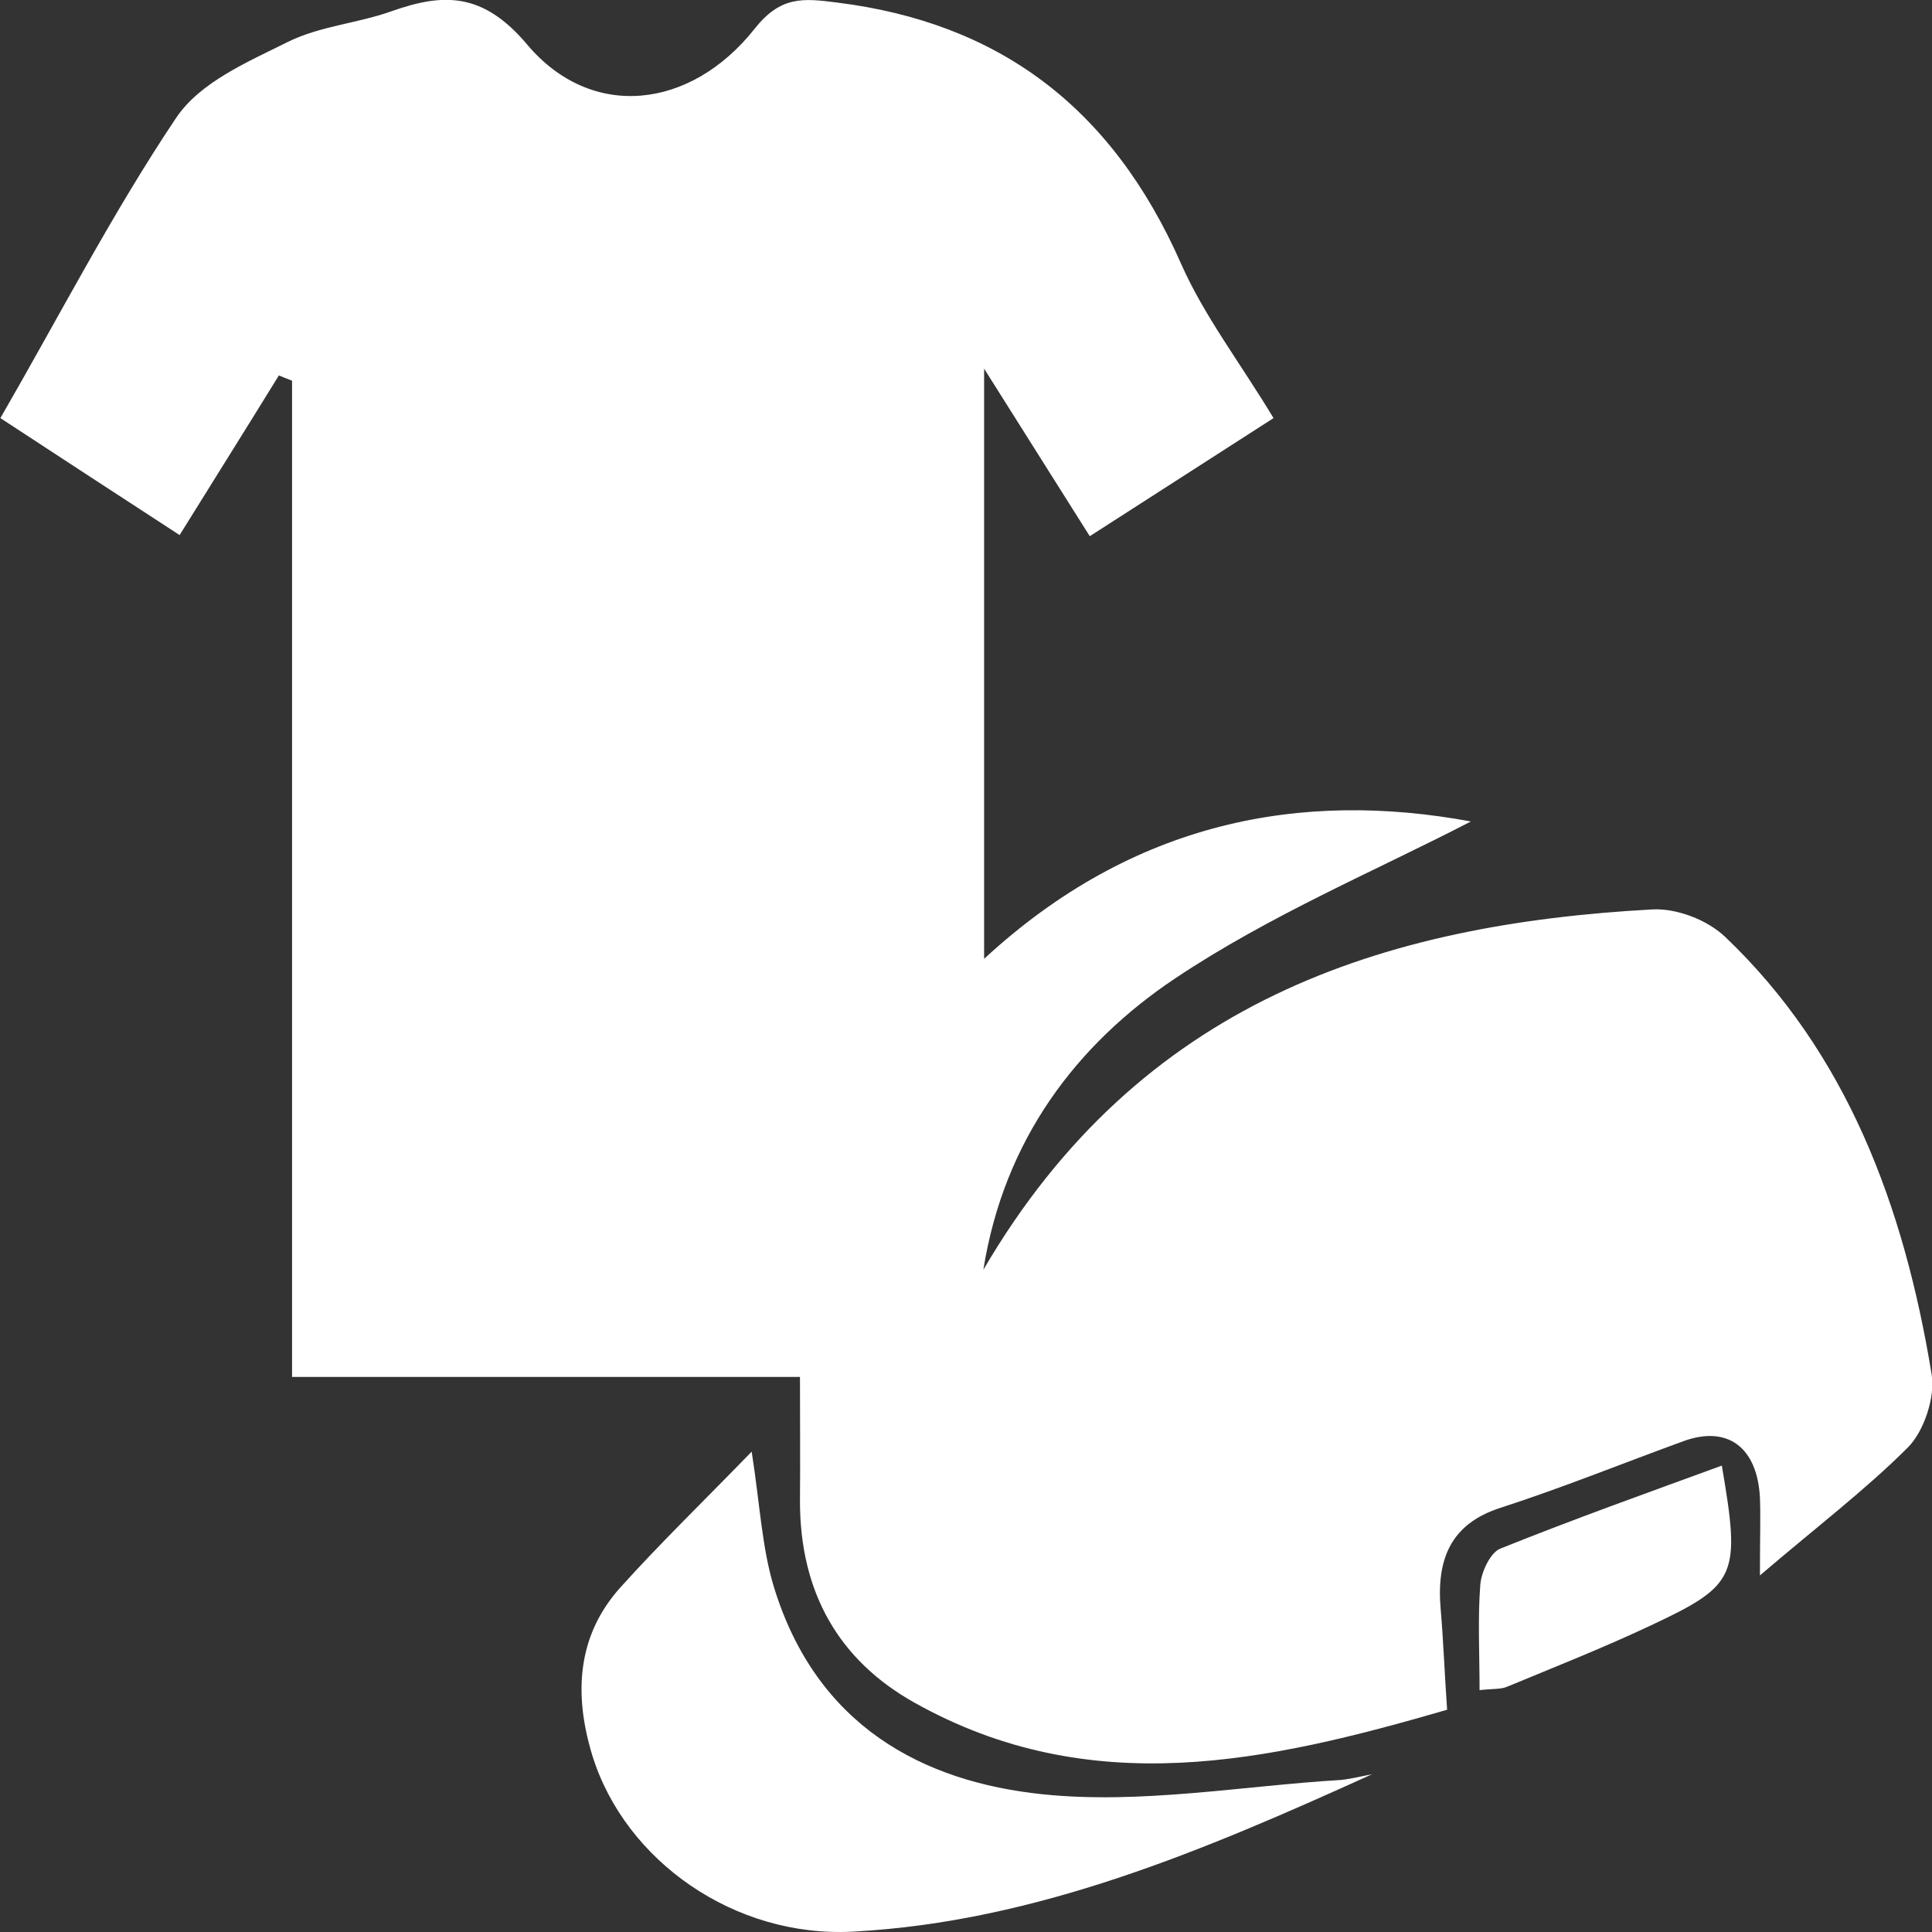 <?xml version="1.0" encoding="utf-8"?>
<!-- Generator: Adobe Illustrator 25.0.0, SVG Export Plug-In . SVG Version: 6.00 Build 0)  -->
<svg version="1.1" id="Capa_1" xmlns="http://www.w3.org/2000/svg" xmlns:xlink="http://www.w3.org/1999/xlink" x="0px" y="0px"
	 viewBox="0 0 512 512" style="enable-background:new 0 0 512 512;" xml:space="preserve">
<rect x="0" y="0" width="512" height="512" fill="#333333" stroke="none"/>
<style type="text/css">
	.st0{fill:#FFFFFF;}
</style>
<g>
	<path class="st0" d="M466.4,417.5c0-10.3,0.2-15.4,0-20.6c-0.7-13.4-8.6-19.2-20.2-15c-16.2,5.9-32.2,12.4-48.6,17.7
		c-13,4.2-17,13.4-15.8,26.9c0.7,8.2,1,16.4,1.7,26.6c-47.5,13.8-94.5,24.3-141.2-1.9c-19.8-11.1-30.4-29-30.3-53.7
		c0.1-10.3,0-20.5,0-32.6c-44.9,0-88.9,0-134.6,0c0-89.2,0-176.6,0-264c-1.2-0.5-2.3-0.9-3.5-1.4c-8.5,13.8-17.1,27.5-26.3,42.3
		c-15.8-10.3-31.2-20.3-47.5-31c15.6-27,29.7-54.4,46.6-79.6c6.4-9.5,19-14.8,29.6-20.1c8.5-4.2,18.4-4.9,27.4-8.1
		c13.8-4.9,24.3-5.1,36,8.8C156.7,32,183,29.1,200,7.6c6.9-8.7,12.8-8.1,22-6.9c42.2,5.3,72.5,27.2,91,69.2
		c6.1,13.8,15.5,26,24.5,40.9c-15.9,10.2-31.6,20.3-48.7,31.3c-8.8-14-17.5-27.7-28-44.4c0,53.9,0,104,0,156.4
		c39.6-36.6,84.2-44.7,129-36.4c-24.9,12.9-53.1,24.7-78.4,41.6c-26,17.4-45.3,42.6-50.8,77.2c41.5-71,105.7-91.6,177.4-95.5
		c6.3-0.3,14.3,2.7,19.1,7.2c32.3,30.7,47.5,71.4,54.8,116c1,6-2,15-6.2,19.3C494.4,394.8,481.6,404.5,466.4,417.5z"/>
	<path class="st0" d="M363.6,470.2c-44.3,20.1-88.9,39.1-137.5,41.7c-31.4,1.7-60.4-18.7-69.1-46.6c-5-16.3-4.1-31.8,7.4-44.6
		c10.8-12,22.4-23.2,34.8-36c2.2,14,2.7,25.4,5.9,35.9c11.3,36.8,39.4,51.6,71.2,54.9c26,2.7,52.7-2.2,79.1-3.8
		C358.2,471.4,360.9,470.7,363.6,470.2z"/>
	<path class="st0" d="M456.3,388.4c5,29.2,4.1,31.6-18.7,42.3c-12.5,5.9-25.4,11-38.2,16.3c-1.6,0.7-3.6,0.5-7.3,0.9
		c0-9.8-0.5-19,0.2-28c0.3-3.4,2.7-8.5,5.3-9.5C417,402.6,436.6,395.6,456.3,388.4z"/>
</g>
</svg>
